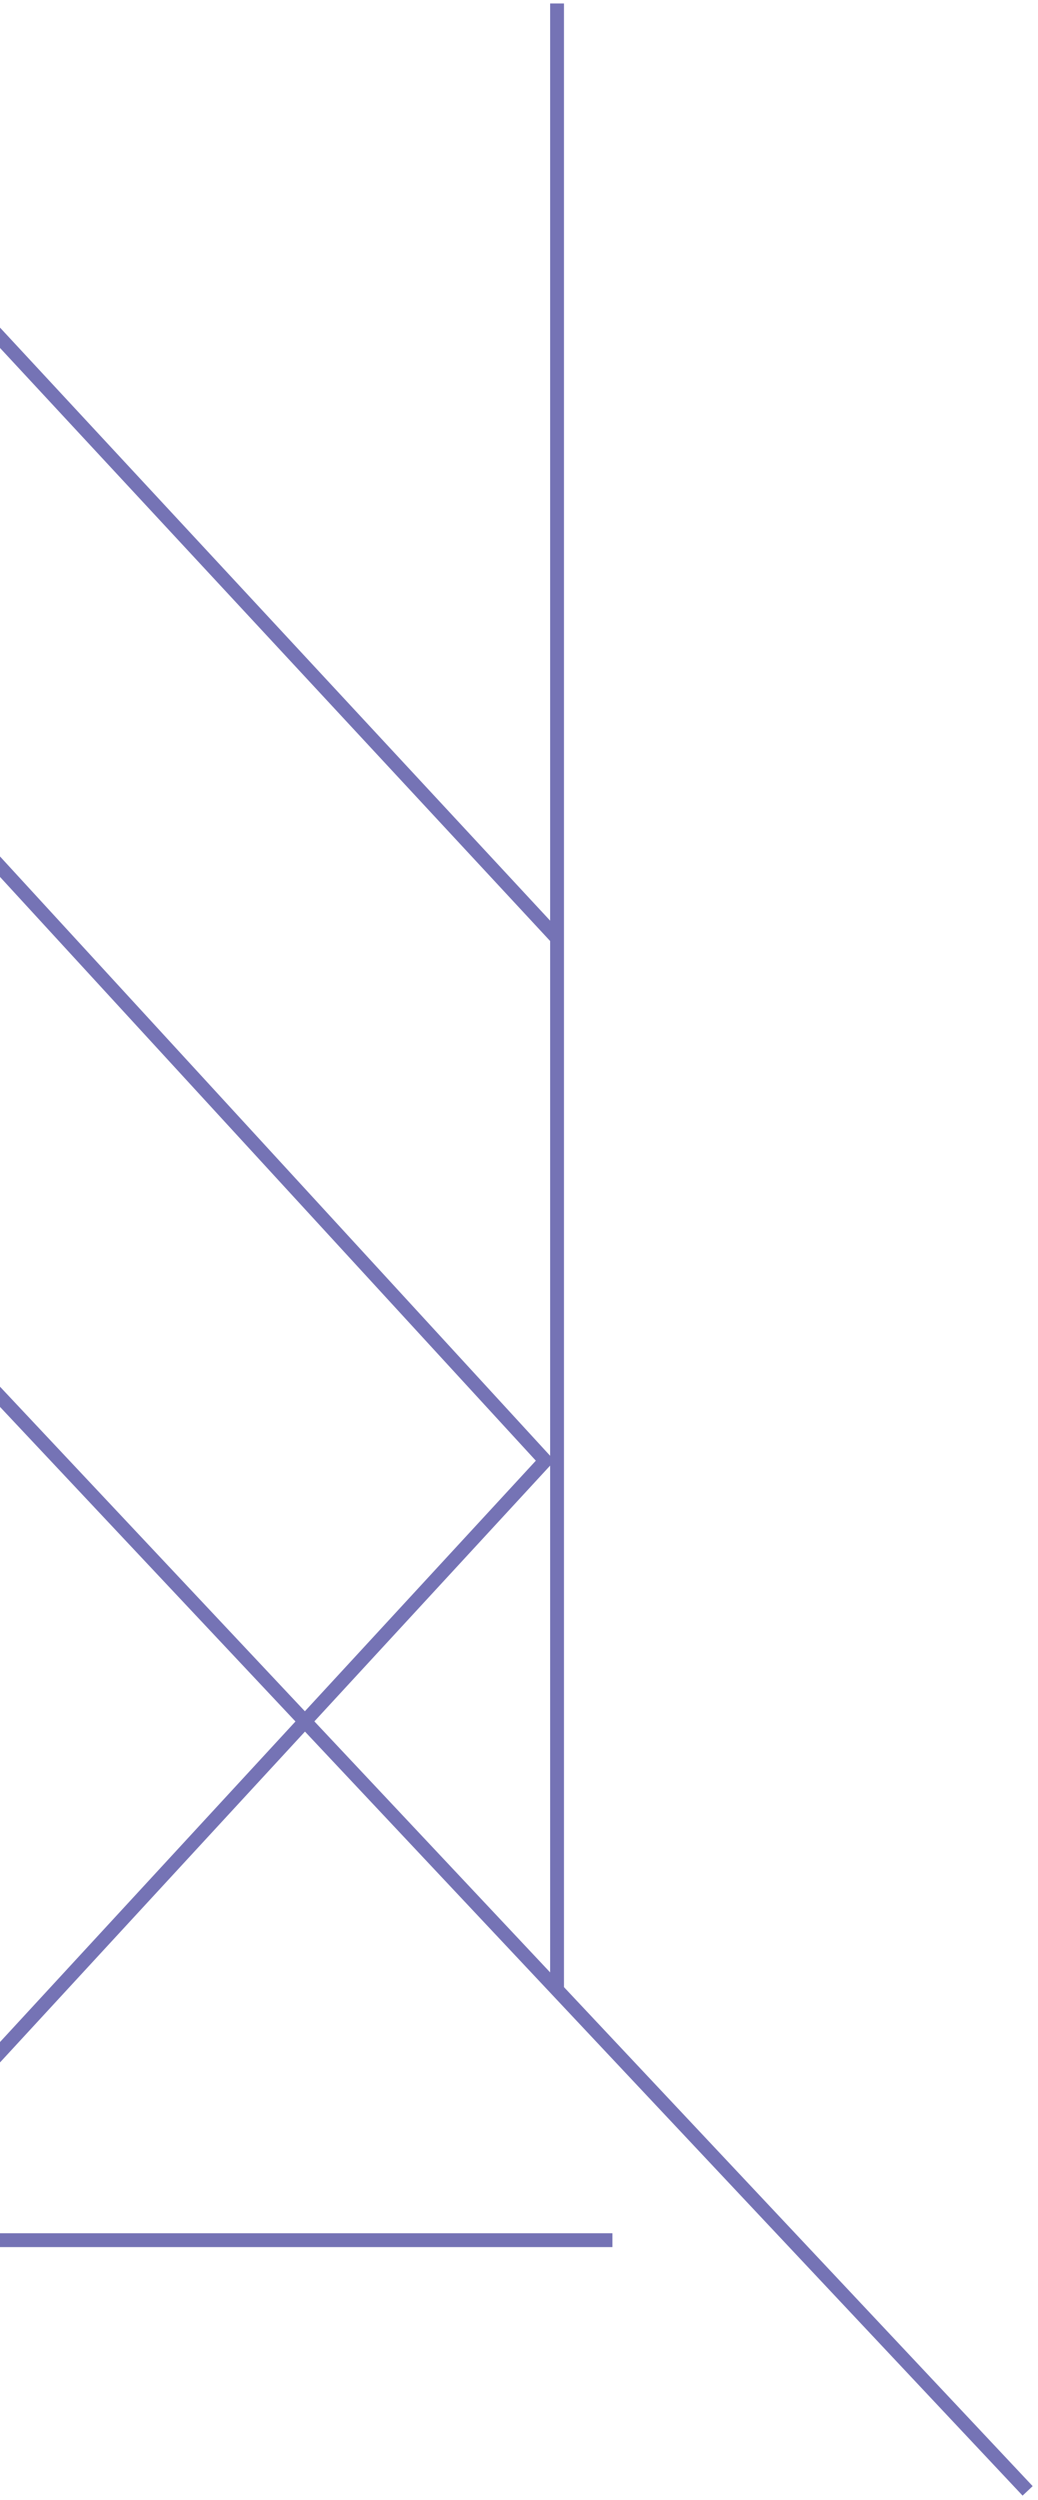 <?xml version="1.0" encoding="UTF-8"?>
<svg width="150px" height="361px" viewBox="0 0 150 361" version="1.1" xmlns="http://www.w3.org/2000/svg" xmlns:xlink="http://www.w3.org/1999/xlink">
    <title>Group 10</title>
    <g id="Page-1" stroke="none" stroke-width="1" fill="none" fill-rule="evenodd">
        <g id="Founders-Pool-Copy-8" transform="translate(0, -1359)" stroke="#7573B5" stroke-width="2">
            <g id="Group-10" transform="translate(17, 1532.5) rotate(-270) translate(-17, -1532.5) translate(-230, 1401)">
                <g id="Group-5" transform="translate(74, 0)">
                    <polygon id="Stroke-1" points="2.55336145e-14 263 420 263 210.436 69.708"></polygon>
                    <line x1="359.203" y1="0" x2="135.99" y2="209.797" id="Stroke-3"></line>
                </g>
                <line x1="397" y1="217" x2="397" y2="60" id="Stroke-6"></line>
                <line x1="361" y1="68" x2="74" y2="68" id="Stroke-7"></line>
                <line x1="209" y1="68" x2="0" y2="262" id="Stroke-8"></line>
            </g>
        </g>
    </g>
</svg>